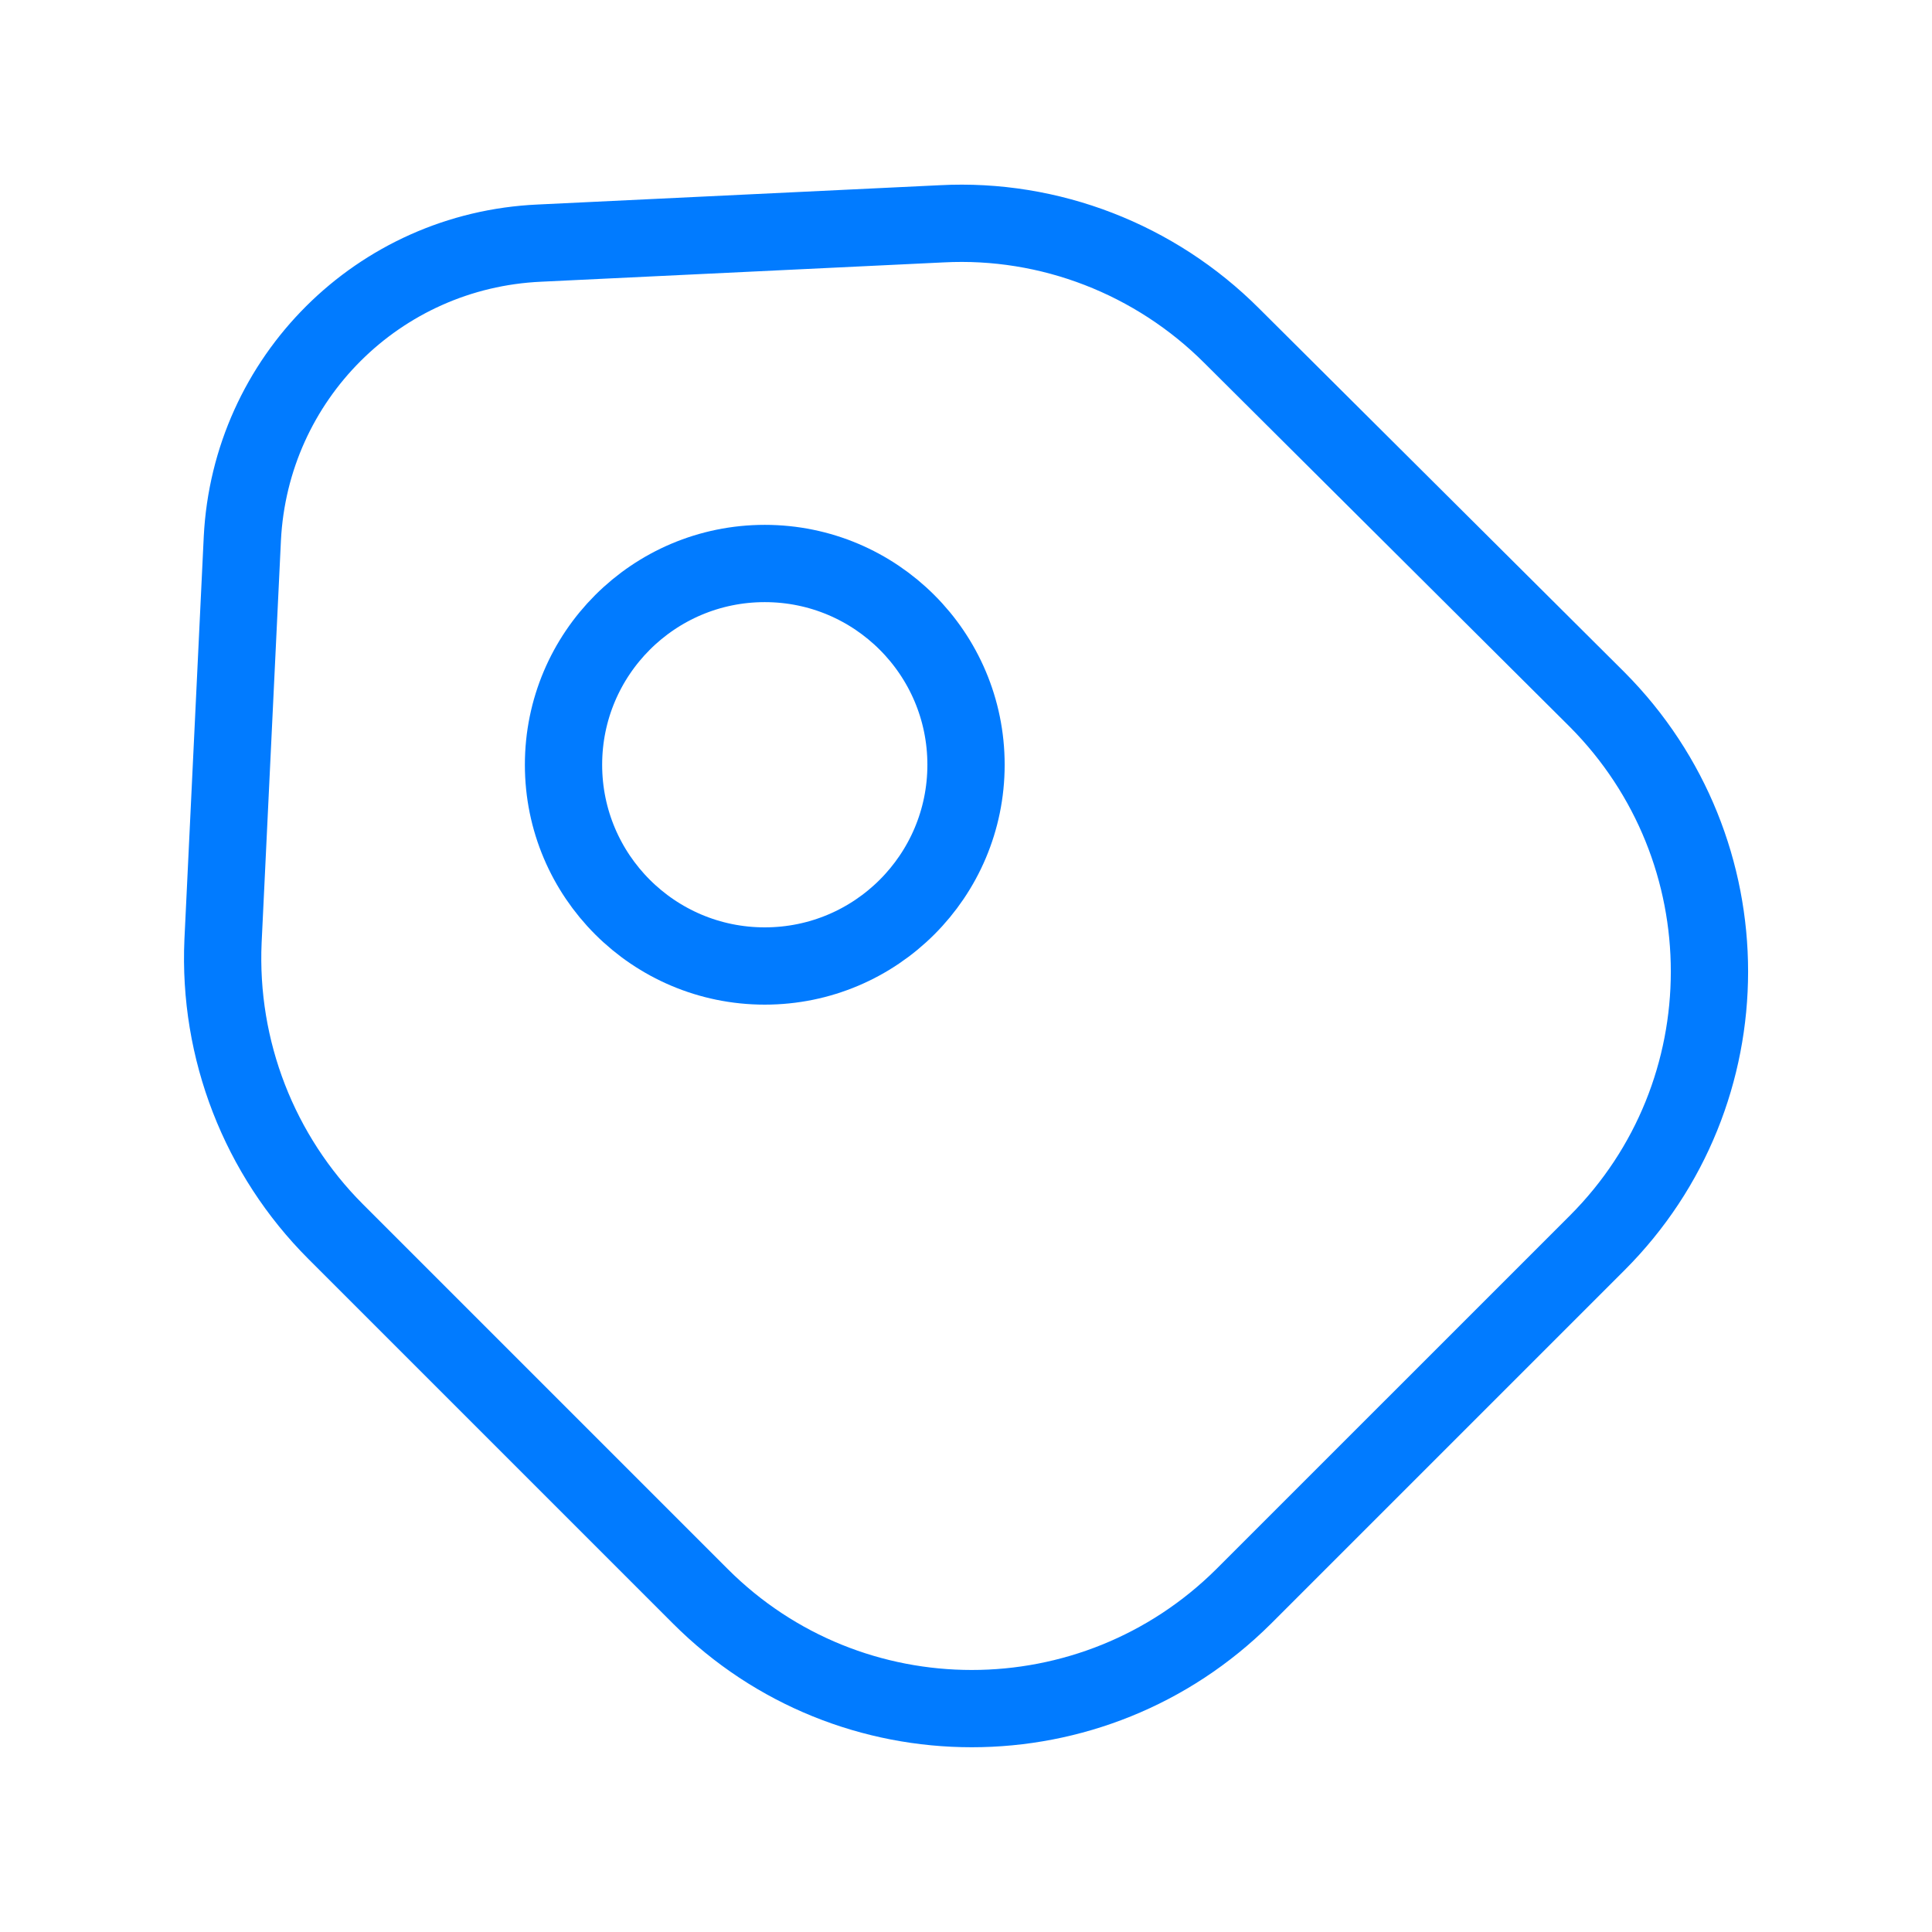 <svg width="80" height="80" viewBox="0 0 80 80" fill="none" xmlns="http://www.w3.org/2000/svg">
<path d="M13.901 51L29.001 66.1C35.201 72.3 45.268 72.3 51.501 66.1L66.135 51.467C72.335 45.267 72.335 35.2 66.135 28.967L51.001 13.9C47.835 10.733 43.468 9.034 39.001 9.267L22.335 10.067C15.668 10.367 10.368 15.667 10.035 22.3L9.235 38.967C9.035 43.467 10.735 47.834 13.901 51Z" stroke="#017BFF" stroke-width="3.2" stroke-linecap="round" stroke-linejoin="round"/>
<path d="M31.667 40C36.27 40 40.001 36.269 40.001 31.667C40.001 27.064 36.27 23.333 31.667 23.333C27.065 23.333 23.334 27.064 23.334 31.667C23.334 36.269 27.065 40 31.667 40Z" stroke="#017BFF" stroke-width="3.2" stroke-linecap="round"/>
</svg>
